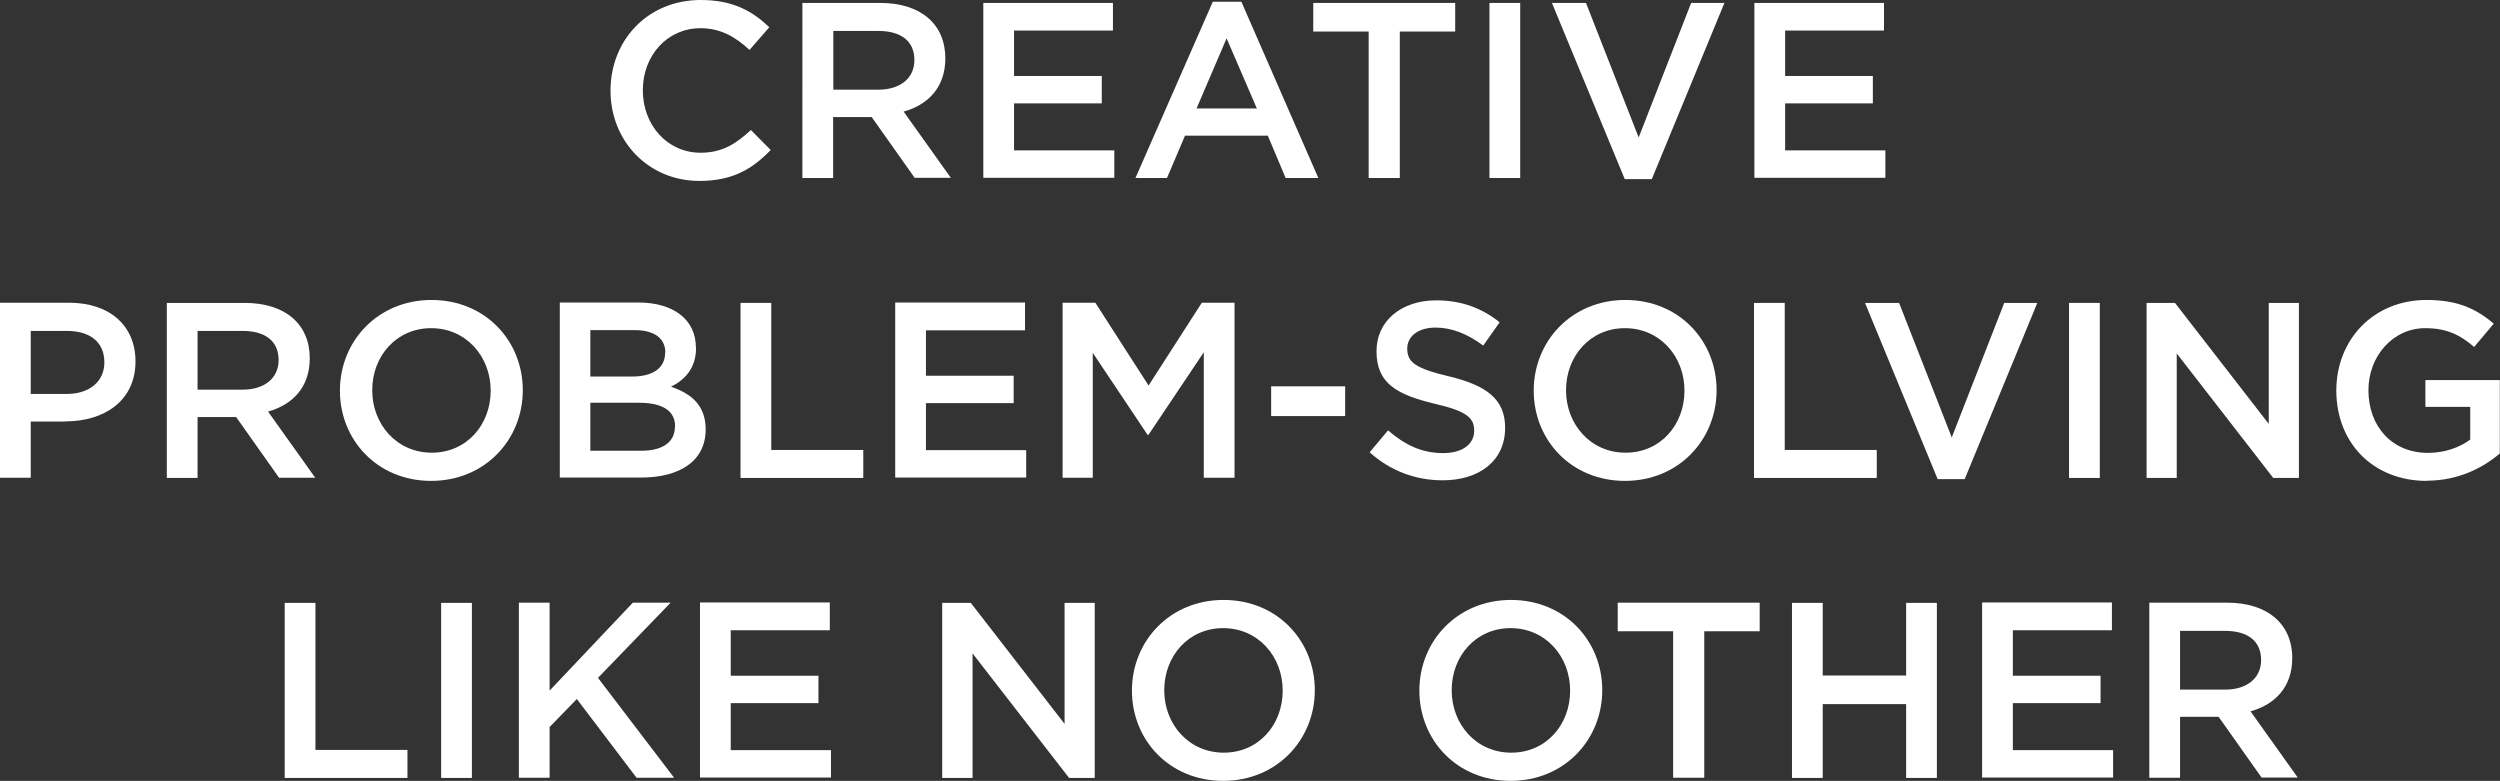 <svg xmlns="http://www.w3.org/2000/svg" id="Layer_2" viewBox="0 0 127.68 39.88"><rect x="0" y="0" width="127.68" height="39.88" fill="#333333" stroke="none"/><defs><style>      .cls-1 {        fill: #fff;      }    </style></defs><g id="Layer_1-2" data-name="Layer_1"><g><path class="cls-1" d="M35.72,9.24c-2.6,0-4.54-2.03-4.54-4.61s1.9-4.63,4.61-4.63c1.65,0,2.64.57,3.5,1.39l-1.01,1.16c-.71-.66-1.48-1.11-2.5-1.11-1.71,0-2.95,1.4-2.95,3.17s1.24,3.19,2.95,3.19c1.1,0,1.8-.45,2.57-1.16l1.01,1.02c-.93.97-1.95,1.58-3.63,1.58Z"></path><path class="cls-1" d="M46.72,9.09l-2.2-3.11h-1.97v3.11h-1.57V.15h3.98c2.06,0,3.32,1.08,3.32,2.83,0,1.48-.88,2.37-2.13,2.72l2.41,3.38h-1.85ZM44.85,1.58h-2.29v3h2.3c1.12,0,1.84-.59,1.84-1.51,0-.98-.69-1.49-1.85-1.49Z"></path><path class="cls-1" d="M56.84,1.56h-5.05v2.32h4.48v1.4h-4.48v2.4h5.12v1.4h-6.69V.15h6.62v1.4Z"></path><path class="cls-1" d="M67.32,9.09h-1.66l-.91-2.16h-4.23l-.92,2.16h-1.61L61.94.09h1.46l3.93,9ZM62.64,1.97l-1.53,3.57h3.08l-1.54-3.57Z"></path><path class="cls-1" d="M71.48,9.09h-1.58V1.61h-2.83V.15h7.25v1.46h-2.83v7.48Z"></path><path class="cls-1" d="M77.64.15v8.94h-1.57V.15h1.57Z"></path><path class="cls-1" d="M86.37.15h1.7l-3.71,9h-1.38L79.26.15h1.74l2.69,6.87,2.68-6.87Z"></path><path class="cls-1" d="M96.22,1.56h-5.05v2.32h4.48v1.4h-4.48v2.4h5.12v1.4h-6.69V.15h6.62v1.4Z"></path><path class="cls-1" d="M3.34,21.53h-1.77v2.87H0v-8.94h3.52c2.08,0,3.4,1.17,3.4,3,0,2.02-1.61,3.06-3.57,3.06ZM3.4,16.9h-1.83v3.22h1.83c1.19,0,1.93-.65,1.93-1.61,0-1.06-.75-1.61-1.93-1.61Z"></path><path class="cls-1" d="M14.26,24.41l-2.2-3.11h-1.97v3.11h-1.57v-8.94h3.98c2.06,0,3.32,1.08,3.32,2.83,0,1.48-.88,2.37-2.13,2.72l2.41,3.38h-1.85ZM12.38,16.9h-2.29v3h2.3c1.12,0,1.84-.59,1.84-1.51,0-.98-.69-1.49-1.85-1.49Z"></path><path class="cls-1" d="M22.02,24.56c-2.74,0-4.66-2.08-4.66-4.61s1.94-4.63,4.68-4.63,4.66,2.08,4.66,4.61-1.94,4.63-4.68,4.63ZM22.02,16.76c-1.77,0-3.01,1.42-3.01,3.17s1.26,3.19,3.04,3.19,3.01-1.42,3.01-3.17-1.26-3.19-3.04-3.19Z"></path><path class="cls-1" d="M35.55,17.75c0,1.1-.61,1.66-1.28,2,1.05.36,1.77.96,1.77,2.18,0,1.61-1.31,2.46-3.31,2.46h-4.14v-8.94h4.01c1.8,0,2.94.88,2.94,2.29ZM33.98,18.01c0-.73-.56-1.15-1.57-1.15h-2.26v2.37h2.14c1.01,0,1.68-.4,1.68-1.23ZM34.48,21.78c0-.77-.6-1.21-1.84-1.21h-2.49v2.45h2.6c1.07,0,1.72-.42,1.72-1.24Z"></path><path class="cls-1" d="M37.82,15.47h1.57v7.51h4.7v1.43h-6.27v-8.94Z"></path><path class="cls-1" d="M52.34,16.87h-5.05v2.32h4.48v1.4h-4.48v2.4h5.12v1.4h-6.69v-8.94h6.63v1.4Z"></path><path class="cls-1" d="M58.66,22.21h-.05l-2.8-4.19v6.38h-1.54v-8.94h1.67l2.72,4.23,2.72-4.23h1.67v8.94h-1.57v-6.41l-2.82,4.21Z"></path><path class="cls-1" d="M64.92,21.25v-1.52h3.78v1.52h-3.78Z"></path><path class="cls-1" d="M74,19.22c1.89.46,2.87,1.14,2.87,2.63,0,1.68-1.31,2.68-3.19,2.68-1.37,0-2.66-.47-3.73-1.43l.94-1.12c.86.74,1.71,1.16,2.82,1.16.97,0,1.58-.45,1.58-1.14,0-.65-.36-1-2.02-1.38-1.9-.46-2.97-1.02-2.97-2.68,0-1.56,1.28-2.6,3.05-2.6,1.3,0,2.34.4,3.24,1.12l-.84,1.19c-.8-.6-1.61-.92-2.43-.92-.92,0-1.45.47-1.45,1.07,0,.7.41,1.01,2.12,1.42Z"></path><path class="cls-1" d="M82.99,24.56c-2.74,0-4.66-2.08-4.66-4.61s1.94-4.63,4.68-4.63,4.66,2.08,4.66,4.61-1.94,4.63-4.68,4.63ZM82.99,16.76c-1.77,0-3.01,1.42-3.01,3.17s1.26,3.19,3.04,3.19,3.01-1.42,3.01-3.17-1.26-3.19-3.04-3.19Z"></path><path class="cls-1" d="M89.58,15.47h1.57v7.51h4.7v1.43h-6.27v-8.94Z"></path><path class="cls-1" d="M102.35,15.47h1.7l-3.71,9h-1.38l-3.71-9h1.74l2.69,6.87,2.68-6.87Z"></path><path class="cls-1" d="M107.24,15.47v8.94h-1.57v-8.94h1.57Z"></path><path class="cls-1" d="M115.87,15.47h1.54v8.94h-1.31l-4.93-6.36v6.36h-1.54v-8.94h1.45l4.79,6.18v-6.18Z"></path><path class="cls-1" d="M123.95,24.56c-2.8,0-4.63-1.99-4.63-4.61s1.91-4.63,4.61-4.63c1.56,0,2.51.43,3.43,1.21l-1,1.19c-.69-.59-1.37-.96-2.5-.96-1.65,0-2.9,1.43-2.9,3.17,0,1.85,1.21,3.2,3.04,3.2.84,0,1.61-.27,2.16-.68v-1.67h-2.29v-1.37h3.8v3.75c-.88.75-2.14,1.39-3.73,1.39Z"></path><path class="cls-1" d="M14.54,30.79h1.57v7.51h4.7v1.43h-6.27v-8.94Z"></path><path class="cls-1" d="M24.1,30.79v8.94h-1.57v-8.94h1.57Z"></path><path class="cls-1" d="M34.41,39.72h-1.9l-3.05-4.02-1.39,1.43v2.59h-1.57v-8.94h1.57v4.49l4.25-4.49h1.93l-3.71,3.84,3.88,5.09Z"></path><path class="cls-1" d="M42.37,32.19h-5.05v2.32h4.48v1.4h-4.48v2.4h5.12v1.4h-6.69v-8.94h6.63v1.4Z"></path><path class="cls-1" d="M54.37,30.79h1.54v8.94h-1.31l-4.93-6.36v6.36h-1.55v-8.94h1.46l4.79,6.18v-6.18Z"></path><path class="cls-1" d="M62.47,39.88c-2.74,0-4.66-2.08-4.66-4.61s1.94-4.63,4.68-4.63,4.66,2.08,4.66,4.61-1.94,4.63-4.68,4.63ZM62.47,32.08c-1.77,0-3.01,1.42-3.01,3.17s1.26,3.19,3.04,3.19,3.01-1.42,3.01-3.17-1.26-3.19-3.04-3.19Z"></path><path class="cls-1" d="M77.15,39.88c-2.74,0-4.66-2.08-4.66-4.61s1.94-4.63,4.68-4.63,4.66,2.08,4.66,4.61-1.94,4.63-4.68,4.63ZM77.15,32.08c-1.77,0-3.01,1.42-3.01,3.17s1.26,3.19,3.04,3.19,3.01-1.42,3.01-3.17-1.26-3.19-3.04-3.19Z"></path><path class="cls-1" d="M87.03,39.72h-1.58v-7.48h-2.83v-1.46h7.25v1.46h-2.83v7.48Z"></path><path class="cls-1" d="M93.09,35.96v3.77h-1.57v-8.94h1.57v3.71h4.26v-3.71h1.57v8.94h-1.57v-3.77h-4.26Z"></path><path class="cls-1" d="M107.85,32.19h-5.05v2.32h4.48v1.4h-4.48v2.4h5.12v1.4h-6.69v-8.94h6.63v1.4Z"></path><path class="cls-1" d="M115.51,39.72l-2.2-3.11h-1.97v3.11h-1.57v-8.94h3.98c2.05,0,3.32,1.08,3.32,2.83,0,1.48-.88,2.37-2.13,2.72l2.41,3.38h-1.85ZM113.63,32.22h-2.29v3h2.3c1.12,0,1.84-.59,1.84-1.51,0-.98-.69-1.49-1.85-1.49Z"></path></g></g></svg>